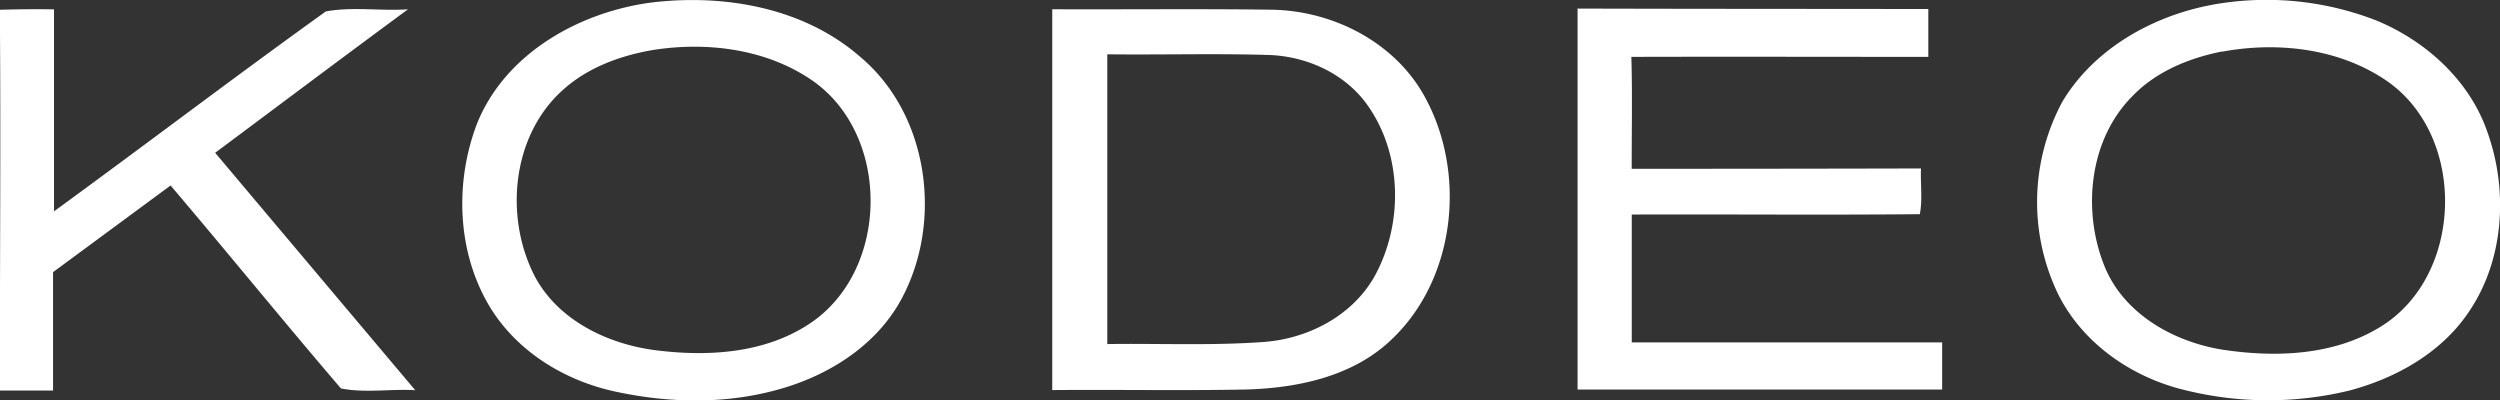 <svg xmlns="http://www.w3.org/2000/svg" viewBox="0 0 437.35 70.06"><rect x="0" y="0" width="437.35" height="70.06" fill="#333333" stroke="none"/><defs><style>.cls-1{fill:#fff;}</style></defs><title>logo-white</title><g id="Layer_2" data-name="Layer 2"><g id="Layer_1-2" data-name="Layer 1"><path class="cls-1" d="M114.14.42c12.62-1.49,26.45.92,36.27,9.46,12,10,14.57,28.62,7.44,42.15-4.23,8.09-12.39,13.39-21,15.91-9.48,2.81-19.66,2.64-29.26.55-8.84-1.91-17.17-7-21.93-14.86C79.92,44.07,79.52,31.8,83.5,21.5c5-12.26,18-19.47,30.64-21.08m-.4,8.41c-5.43,1-10.83,3-15,6.67-9.25,8-10.59,22.56-5.1,33,4.12,7.57,12.64,11.66,20.9,12.75,9.2,1.19,19.28.62,27.2-4.7,13.89-9.3,14.13-32.85.42-42.43C134,8.47,123.37,7.2,113.74,8.83M389.21.48a53,53,0,0,1,26.58,3.13C424.41,7.19,432,14.07,435.11,23c3.72,10.33,3,22.6-3.36,31.78-4.8,7-12.63,11.38-20.7,13.53a60.33,60.33,0,0,1-28.8-.06c-9.24-2.21-17.82-8.09-22.15-16.69a37.08,37.08,0,0,1,.74-33.86C366.8,7.85,378,2,389.21.48M388.75,9c-5.86,1.17-11.7,3.55-15.88,8-7.37,7.56-8.57,19.68-4.83,29.26,3.27,8.52,12.09,13.52,20.76,14.91,9.18,1.39,19.25,1.06,27.41-3.86,14.86-8.85,15.47-33.6,1.17-43.27-8.28-5.6-19-6.79-28.63-5M0,1.71c3.15-.09,6.3-.13,9.45-.07,0,11.78,0,23.55,0,35.33C25.36,25.38,41,13.48,57,2c4.66-.86,9.6-.05,14.37-.37C60.08,9.94,48.88,18.36,37.64,26.73q17.49,20.76,35,41.53c-4.29-.25-8.83.53-13-.31C49.6,56.23,39.85,44.22,29.84,32.45L9.28,47.61q0,10.35,0,20.71-4.67,0-9.31,0c0-22.2.19-44.4,0-66.6m184-.1c12.87.06,25.75-.1,38.63.08,10.4.2,20.92,5.44,26.27,14.56,7.8,13.41,6,32.36-5.48,43.18C236.65,65.88,227,67.88,218,68.14c-11.3.22-22.62,0-33.92.1q0-33.31,0-66.63m9.63,7.89q0,25.34,0,50.69c9-.13,18,.29,27-.34,7.9-.47,15.85-4.51,19.79-11.57,5.05-9.22,4.83-21.48-1.42-30.09-4-5.48-10.71-8.42-17.37-8.58-9.32-.27-18.65,0-28-.11m82.22-8c20.47.06,40.94.05,61.41.08,0,2.78,0,5.57,0,8.37-17.32,0-34.64-.05-51.95,0,.19,6.52.05,13.05.06,19.58q25.31,0,50.61-.06c-.12,2.67.3,5.4-.21,8-16.79.16-33.6,0-50.39.06,0,7.46,0,14.92,0,22.37h54.3c0,2.75,0,5.5,0,8.25q-31.89,0-63.78,0,0-33.37,0-66.74"/></g></g></svg>